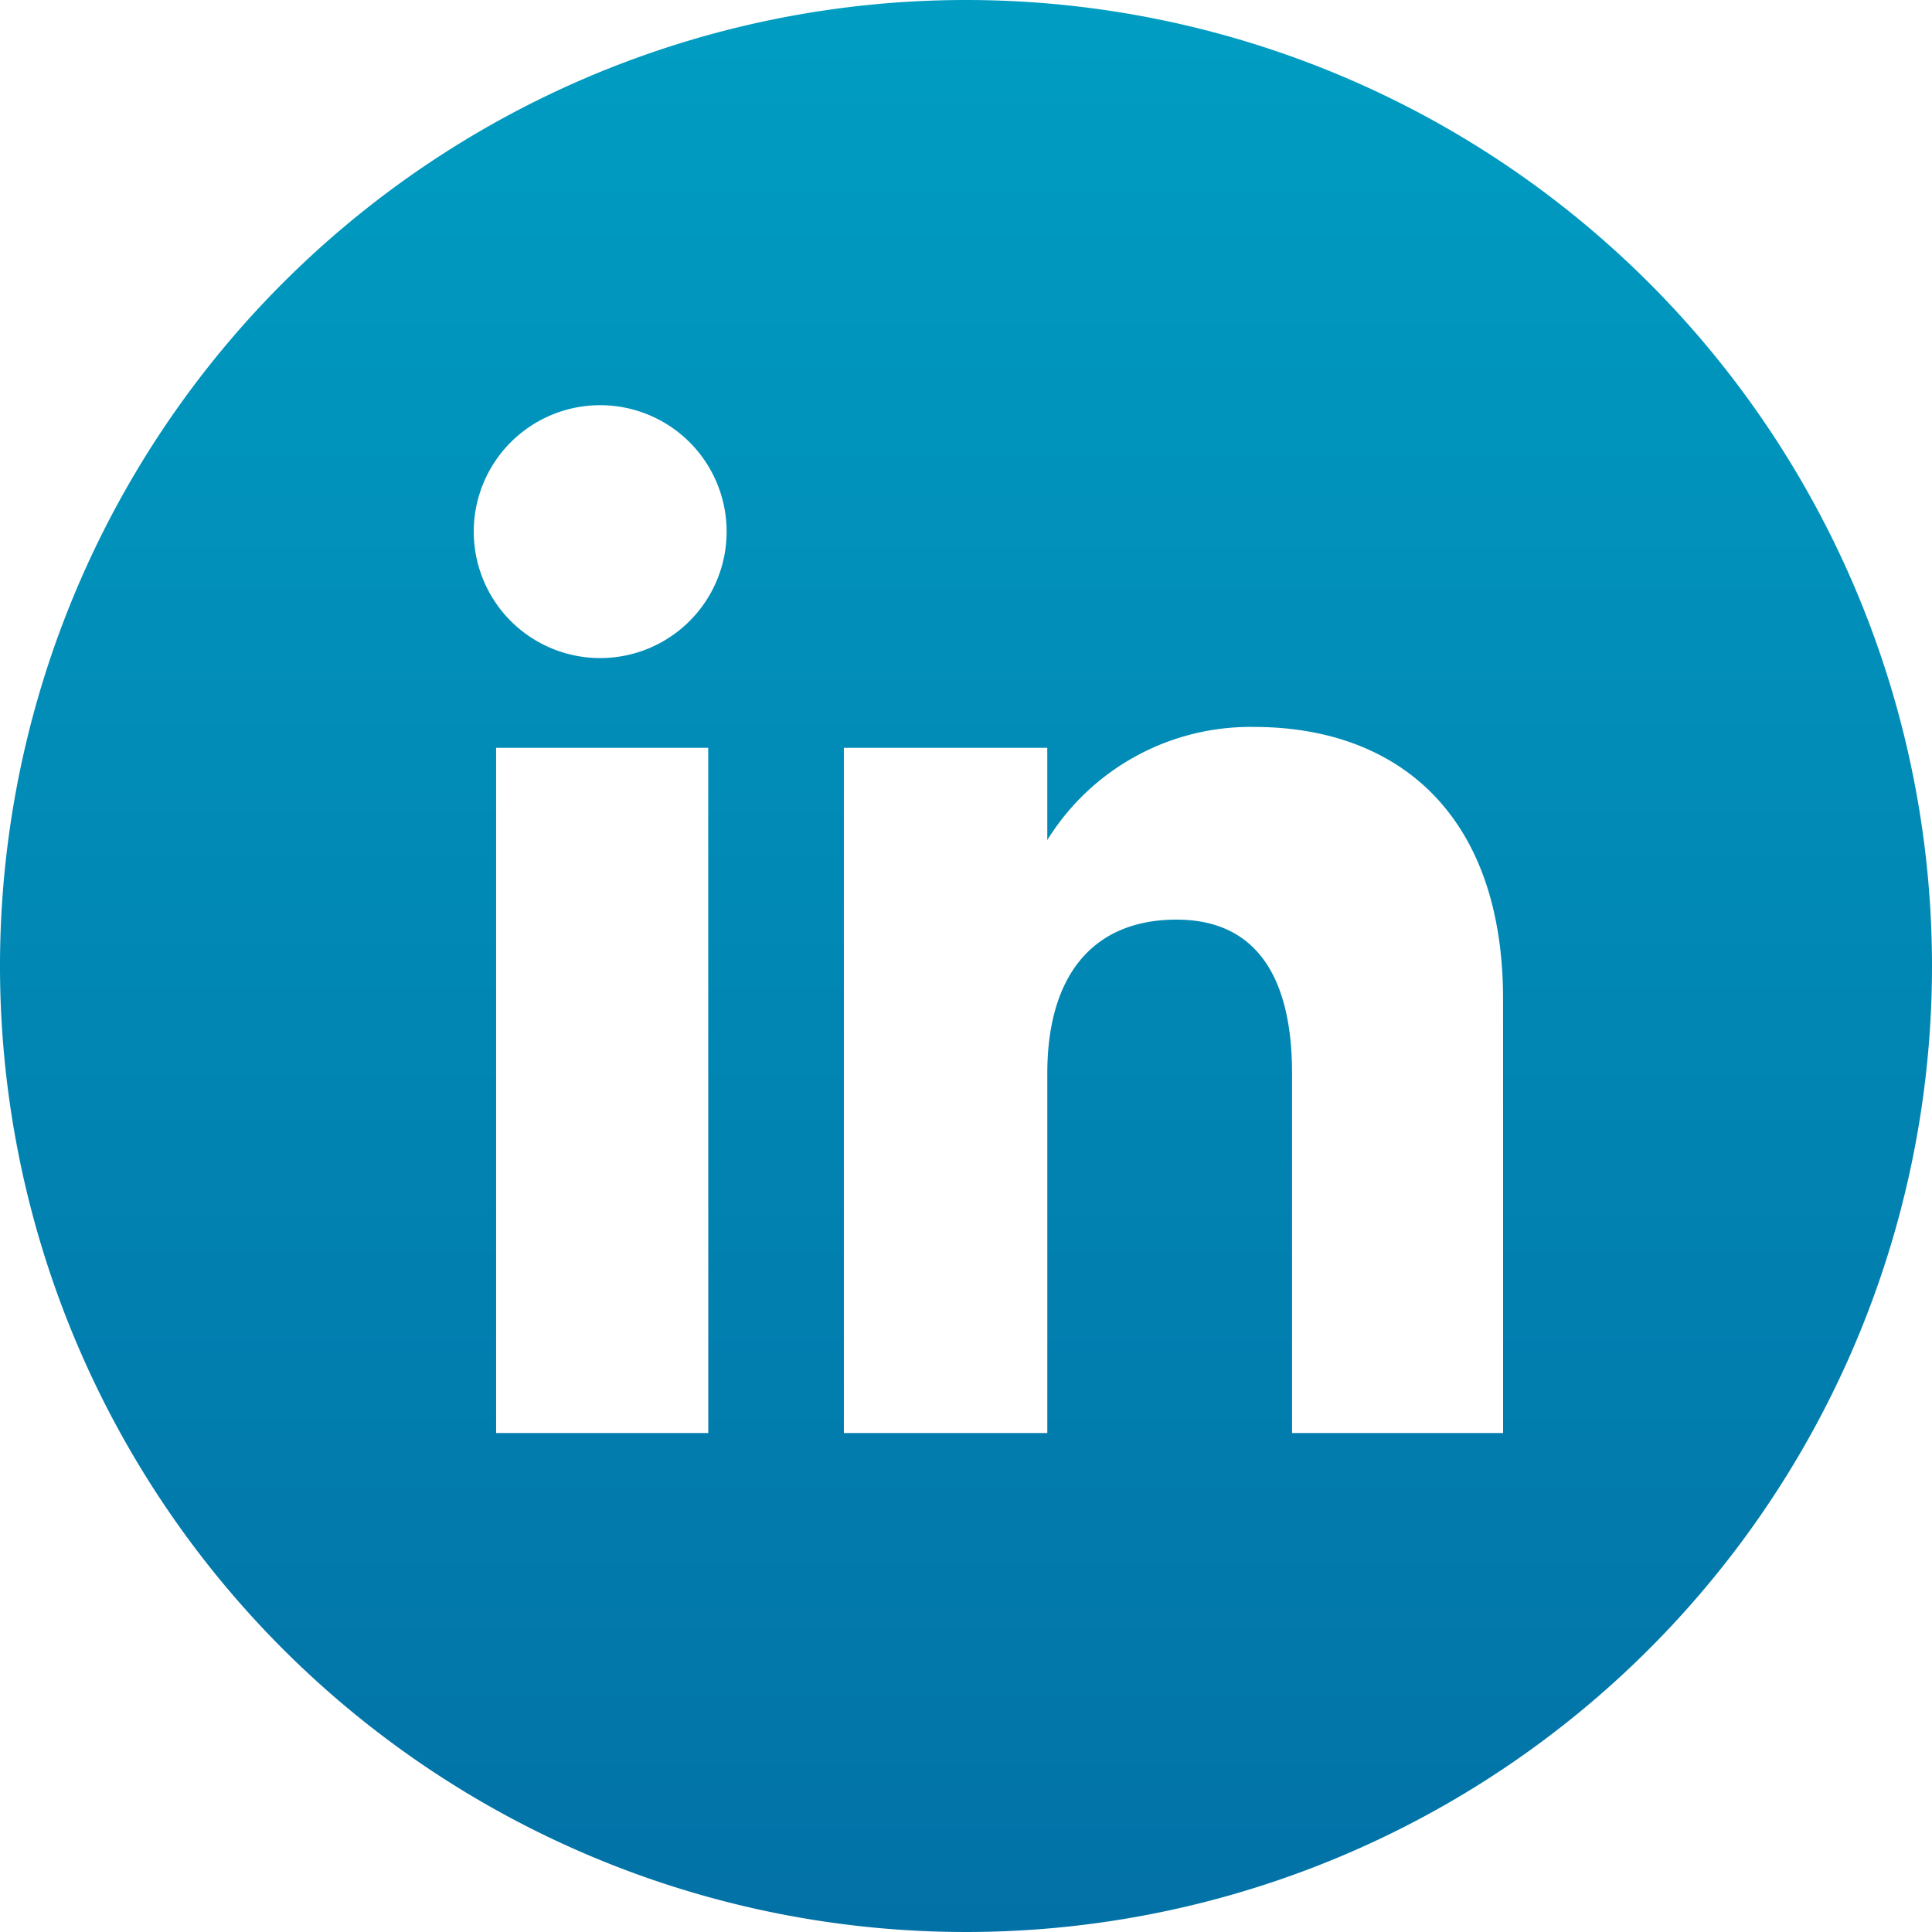 <svg xmlns="http://www.w3.org/2000/svg" xmlns:xlink="http://www.w3.org/1999/xlink" width="70" height="70" viewBox="0 0 70 70">
  <defs>
    <linearGradient id="linear-gradient" x1="0.5" x2="0.5" y2="1" gradientUnits="objectBoundingBox">
      <stop offset="0" stop-color="#009dc2"/>
      <stop offset="1" stop-color="#0271a6"/>
      <stop offset="1" stop-color="#004f61"/>
    </linearGradient>
  </defs>
  <path id="ic_linkedin" d="M42.025,7.025a35,35,0,1,0,35,35,35,35,0,0,0-35-35ZM32.687,58.946H25V34.119h7.685ZM28.808,30.868a4.581,4.581,0,1,1,4.544-4.581,4.581,4.581,0,0,1-4.544,4.581ZM61.485,58.946H53.838V45.914c0-3.574-1.358-5.569-4.184-5.569-3.076,0-4.683,2.078-4.683,5.569V58.946H37.6V34.119h7.37v3.344a8.659,8.659,0,0,1,7.481-4.1c5.264,0,9.033,3.214,9.033,9.864Z" transform="translate(-7.025 -7.025)" fill="url(#linear-gradient)"/>
</svg>
